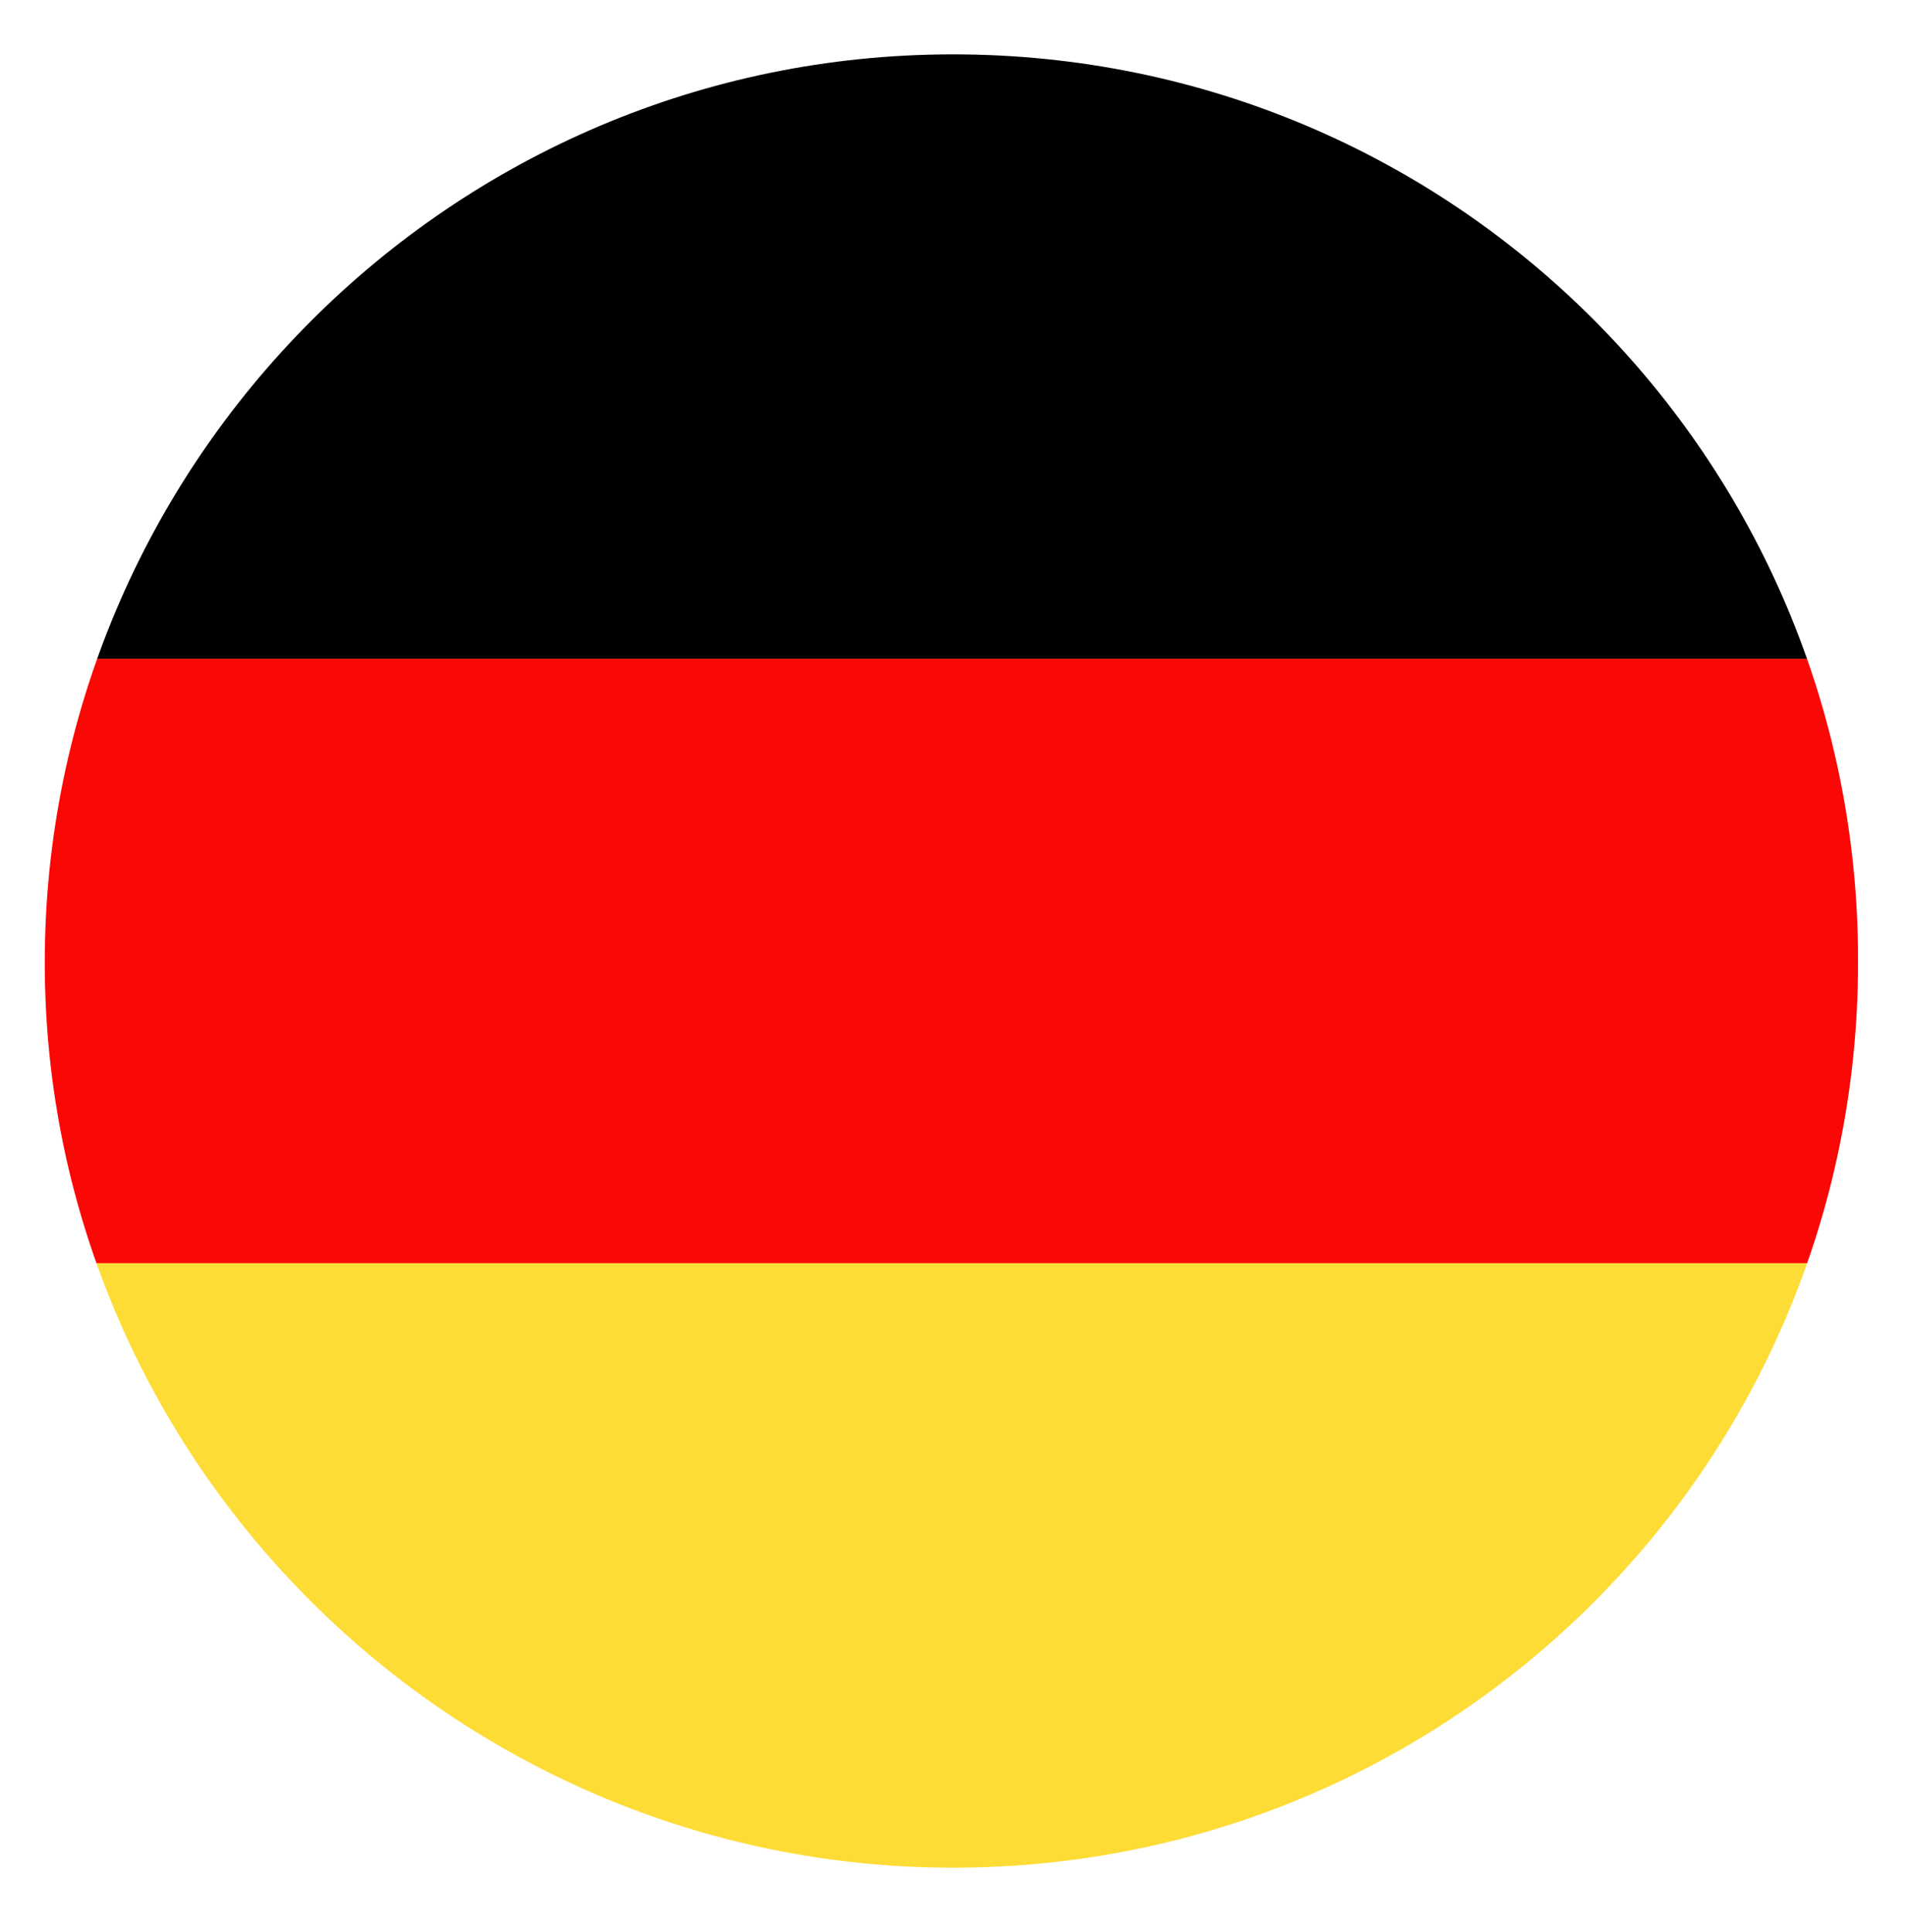 <?xml version="1.0" encoding="UTF-8"?>
<svg id="Calque_1" xmlns="http://www.w3.org/2000/svg" xmlns:xlink="http://www.w3.org/1999/xlink" version="1.1" viewBox="0 0 59.6 60.4">
  <!-- Generator: Adobe Illustrator 29.5.0, SVG Export Plug-In . SVG Version: 2.1.0 Build 137)  -->
  <defs>
    <style>
      .st0 {
        fill: none;
      }

      .st1 {
        fill: #f90805;
      }

      .st2 {
        fill: #fedc36;
      }

      .st3 {
        clip-path: url(#clippath);
      }
    </style>
    <clipPath id="clippath">
      <path class="st0" d="M58.1,30.1c0,15.7-12.7,28.3-28.3,28.3S1.4,45.7,1.4,30.1,14.1,1.7,29.8,1.7s28.3,12.7,28.3,28.3Z"/>
    </clipPath>
  </defs>
  <g class="st3">
    <g>
      <polygon points="-12.9 1.7 72.1 1.7 72.1 20.6 -12.9 20.6 -12.9 1.7 -12.9 1.7"/>
      <polygon class="st1" points="-12.9 39.5 72.1 39.5 72.1 20.6 -12.9 20.6 -12.9 39.5 -12.9 39.5"/>
      <polygon class="st2" points="-12.9 39.5 72.1 39.5 72.1 58.4 -12.9 58.4 -12.9 39.5 -12.9 39.5"/>
    </g>
  </g>
</svg>